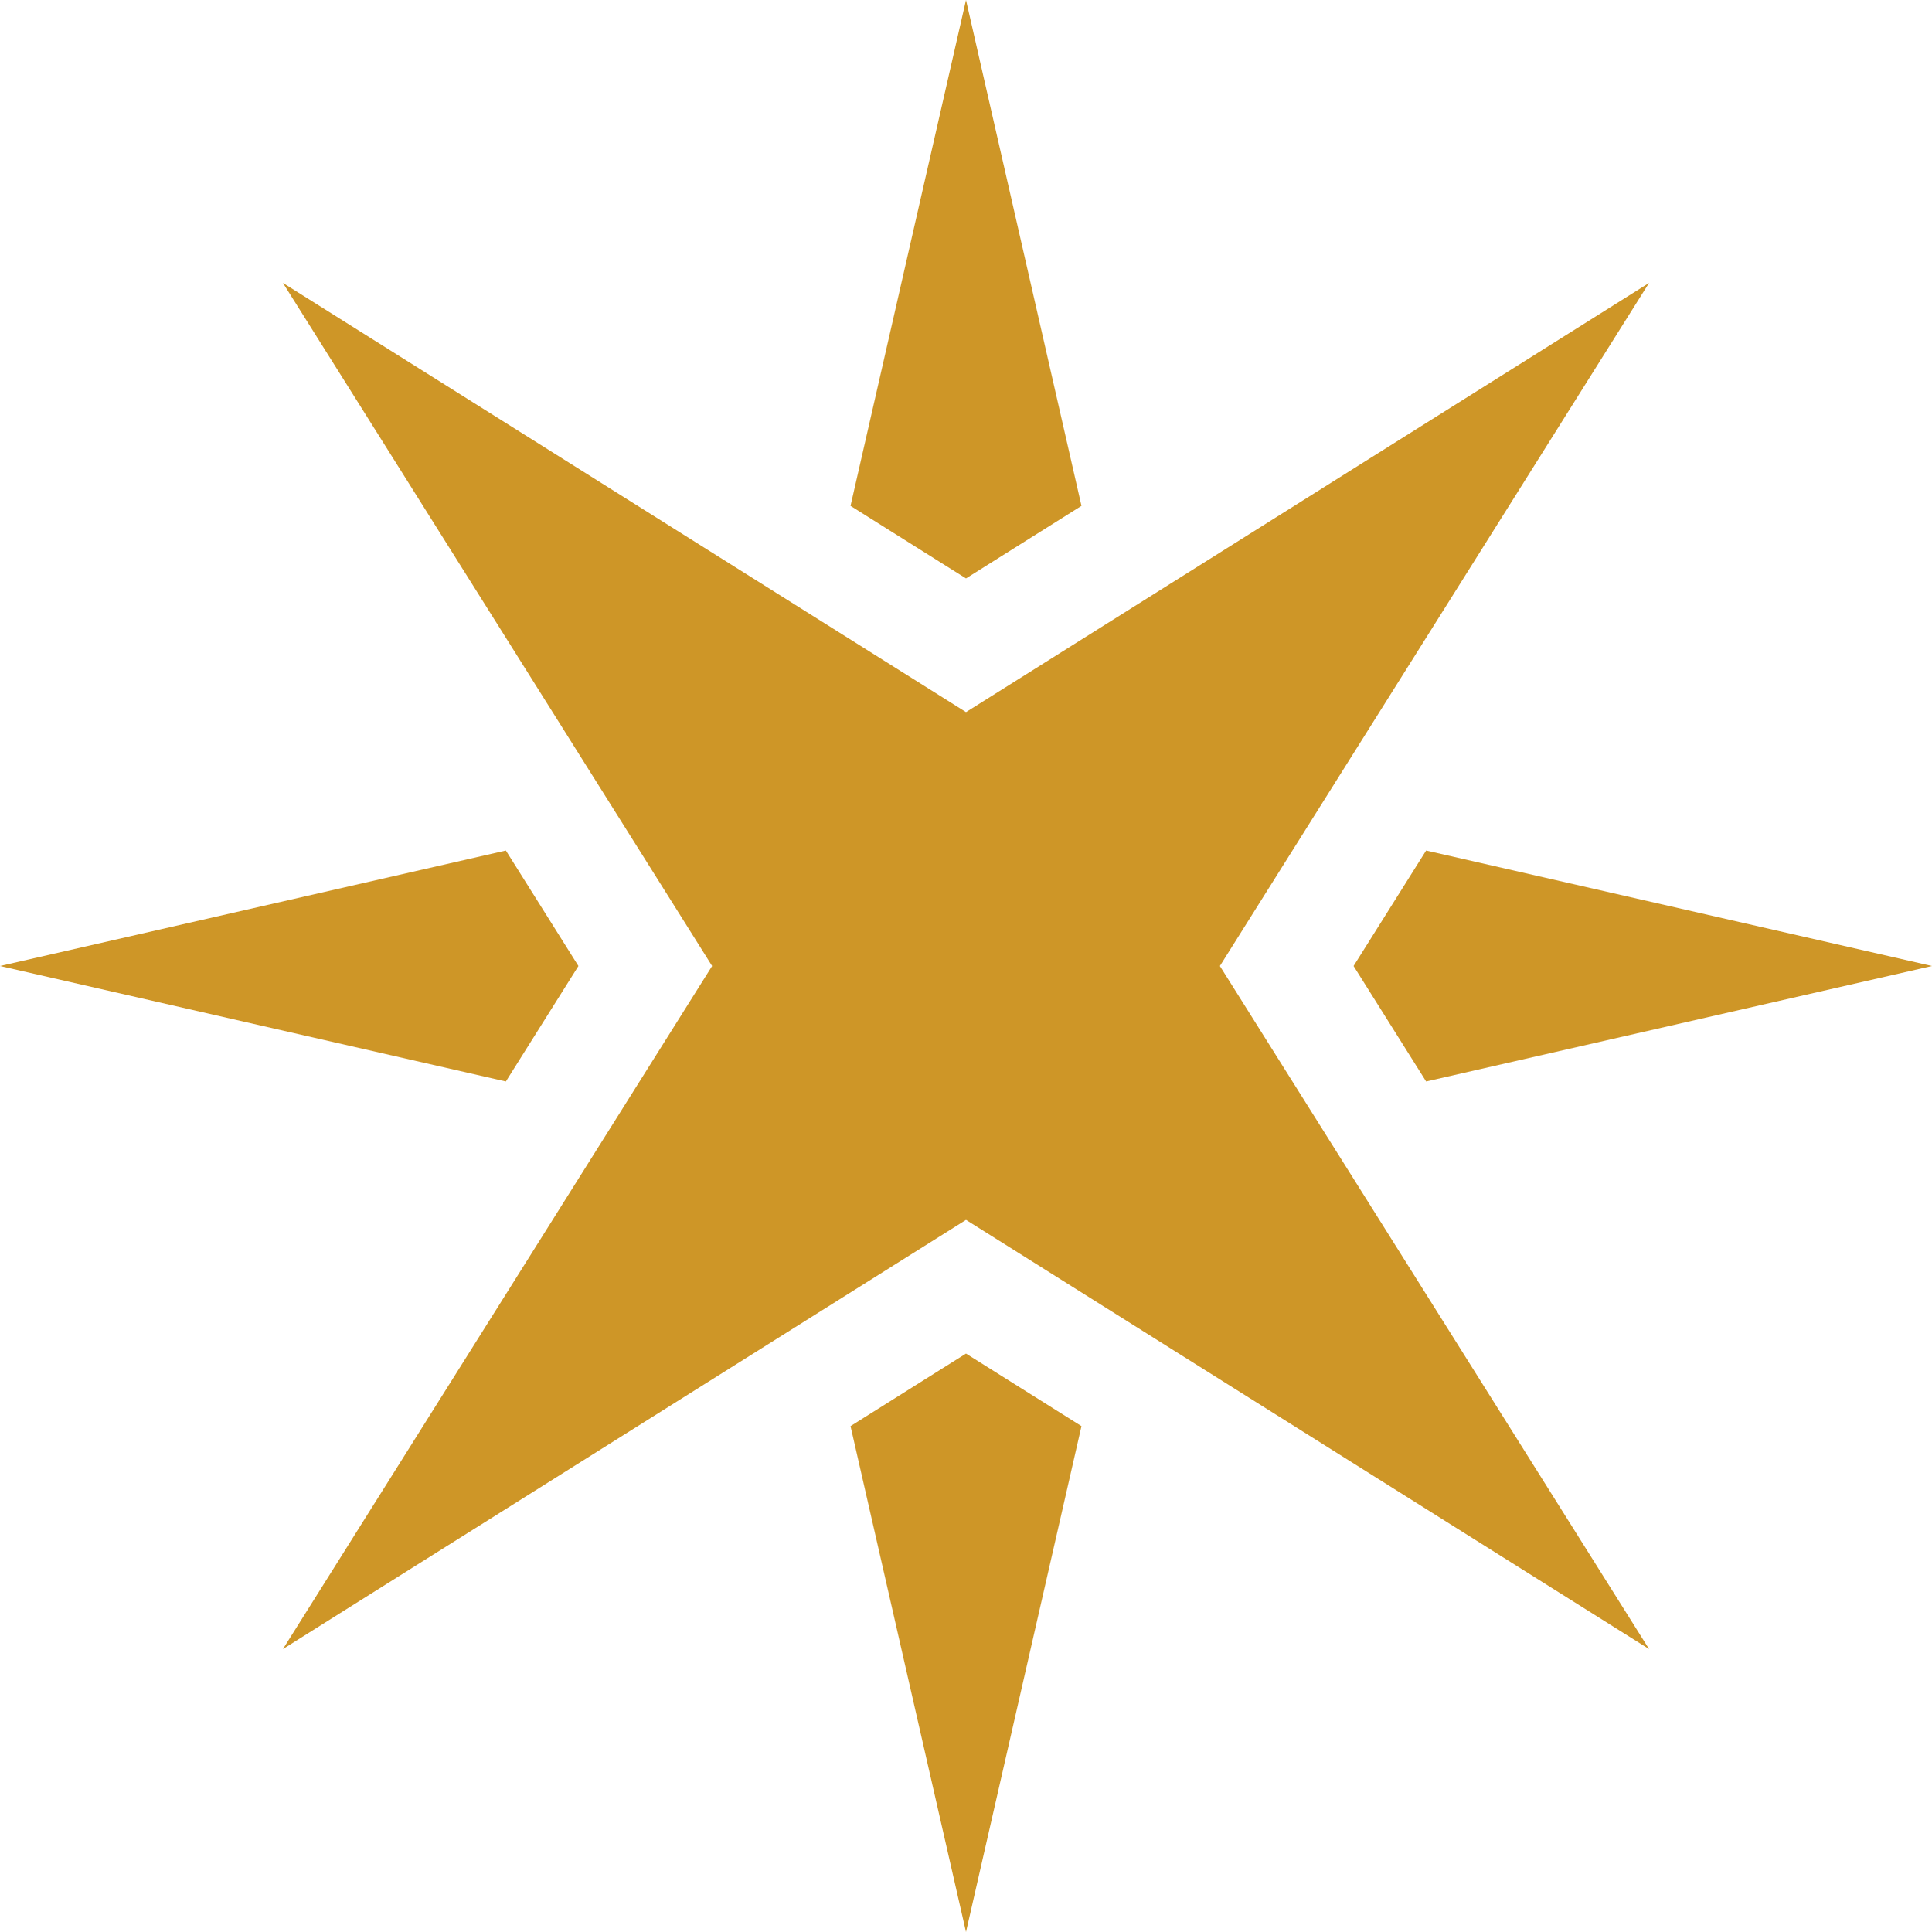 <svg xmlns="http://www.w3.org/2000/svg" width="512" height="512"><g xmlns="http://www.w3.org/2000/svg"><path d="M437.019 74.981L256 188.718 74.981 74.981 188.718 256 74.981 437.019 256 323.282l181.019 113.737L323.282 256z" fill="#ce9627" data-original="#000000"/><path d="M153.287 256l-19.227-30.601L0 256l134.06 30.601zM358.713 256l19.227 30.601L512 256l-134.06-30.601zM225.399 377.94L256 512l30.601-134.06L256 358.713zM286.601 134.06L256 0l-30.601 134.06L256 153.287z" fill="#ce9627" data-original="#000000"/></g></svg>